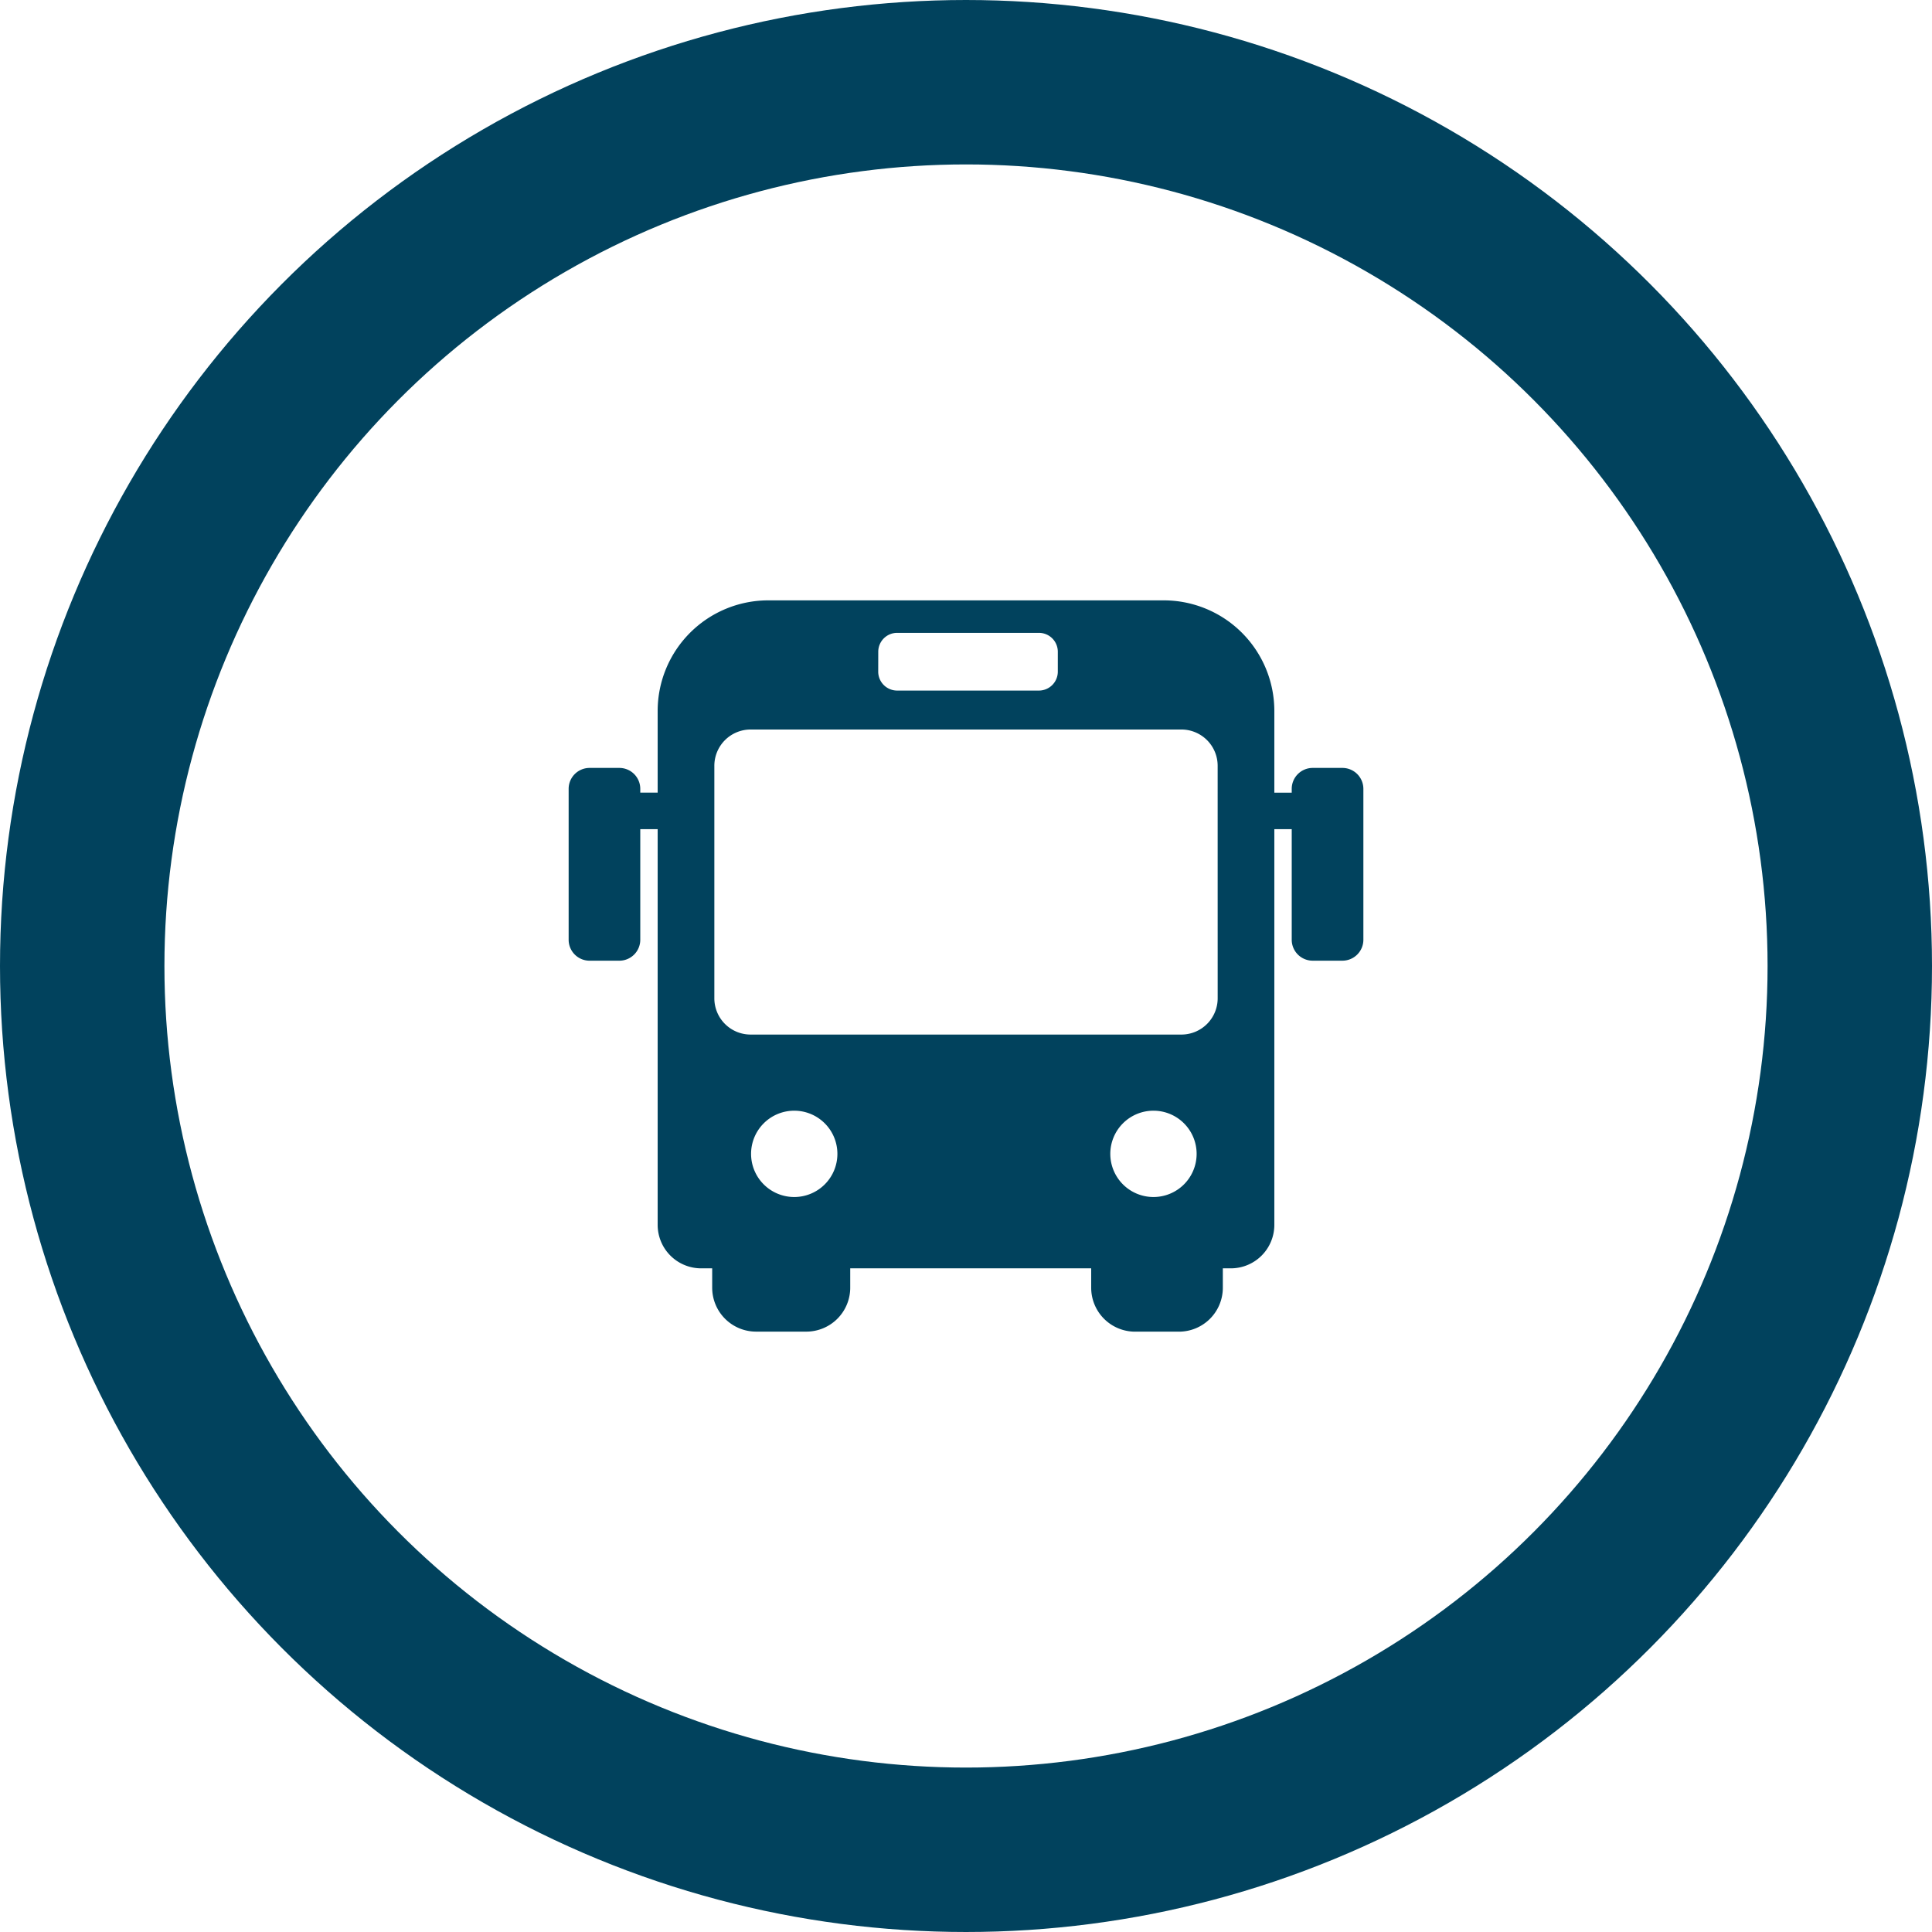 <?xml version="1.0" encoding="UTF-8"?> <svg xmlns="http://www.w3.org/2000/svg" xmlns:xlink="http://www.w3.org/1999/xlink" width="94" height="94" viewBox="0 0 94 94"><defs><clipPath id="clip-path"><rect id="Rettangolo_94" data-name="Rettangolo 94" width="38.667" height="35.578" transform="translate(0 0)" fill="#01425d"></rect></clipPath></defs><g id="autobus_icon" transform="translate(25.837 28.667)"><g id="Ellisse_1" data-name="Ellisse 1" transform="translate(-25.837 -28.667)" fill="none" stroke="#01425d" stroke-width="8"><circle cx="47" cy="47" r="47" stroke="none"></circle><circle cx="47" cy="47" r="43" fill="none"></circle></g><g id="Raggruppa_96" data-name="Raggruppa 96" transform="translate(1.83 0.543)"><g id="Raggruppa_95" data-name="Raggruppa 95" transform="translate(0 0)" clip-path="url(#clip-path)"><path id="Tracciato_844" data-name="Tracciato 844" d="M37.648,8.153H36.2a1.019,1.019,0,0,0-1.019,1.018v.186h-.846V5.382A5.383,5.383,0,0,0,28.953,0H9.713A5.383,5.383,0,0,0,4.331,5.382V9.356H3.485V9.171A1.018,1.018,0,0,0,2.467,8.153H1.018A1.018,1.018,0,0,0,0,9.171v7.342a1.019,1.019,0,0,0,1.018,1.019H2.467a1.019,1.019,0,0,0,1.018-1.019V11.132h.846v19.25A2.116,2.116,0,0,0,6.447,32.5h.537v.944A2.137,2.137,0,0,0,9.12,35.579h2.443A2.137,2.137,0,0,0,13.7,33.442V32.5H25.424v.944a2.137,2.137,0,0,0,2.136,2.137h2.132a2.137,2.137,0,0,0,2.137-2.137V32.5h.39a2.116,2.116,0,0,0,2.116-2.116V11.132h.846v5.381A1.019,1.019,0,0,0,36.2,17.531h1.448a1.019,1.019,0,0,0,1.019-1.019V9.171a1.019,1.019,0,0,0-1.019-1.018M15.064,2.5a.919.919,0,0,1,.919-.919h6.9A.919.919,0,0,1,23.8,2.5v.974a.921.921,0,0,1-.919.915h-6.9a.921.921,0,0,1-.919-.915ZM10.976,29.03h0a2.1,2.1,0,1,1,2.1-2.095,2.1,2.1,0,0,1-2.1,2.095m17.483,0a2.1,2.1,0,1,1,2.095-2.095,2.1,2.1,0,0,1-2.095,2.095m3.119-9.671a1.765,1.765,0,0,1-1.767,1.767H8.856a1.765,1.765,0,0,1-1.767-1.767V8.051A1.765,1.765,0,0,1,8.856,6.284H29.81a1.765,1.765,0,0,1,1.767,1.767Z" transform="translate(0 0)" fill="#01425d"></path></g></g></g></svg> 